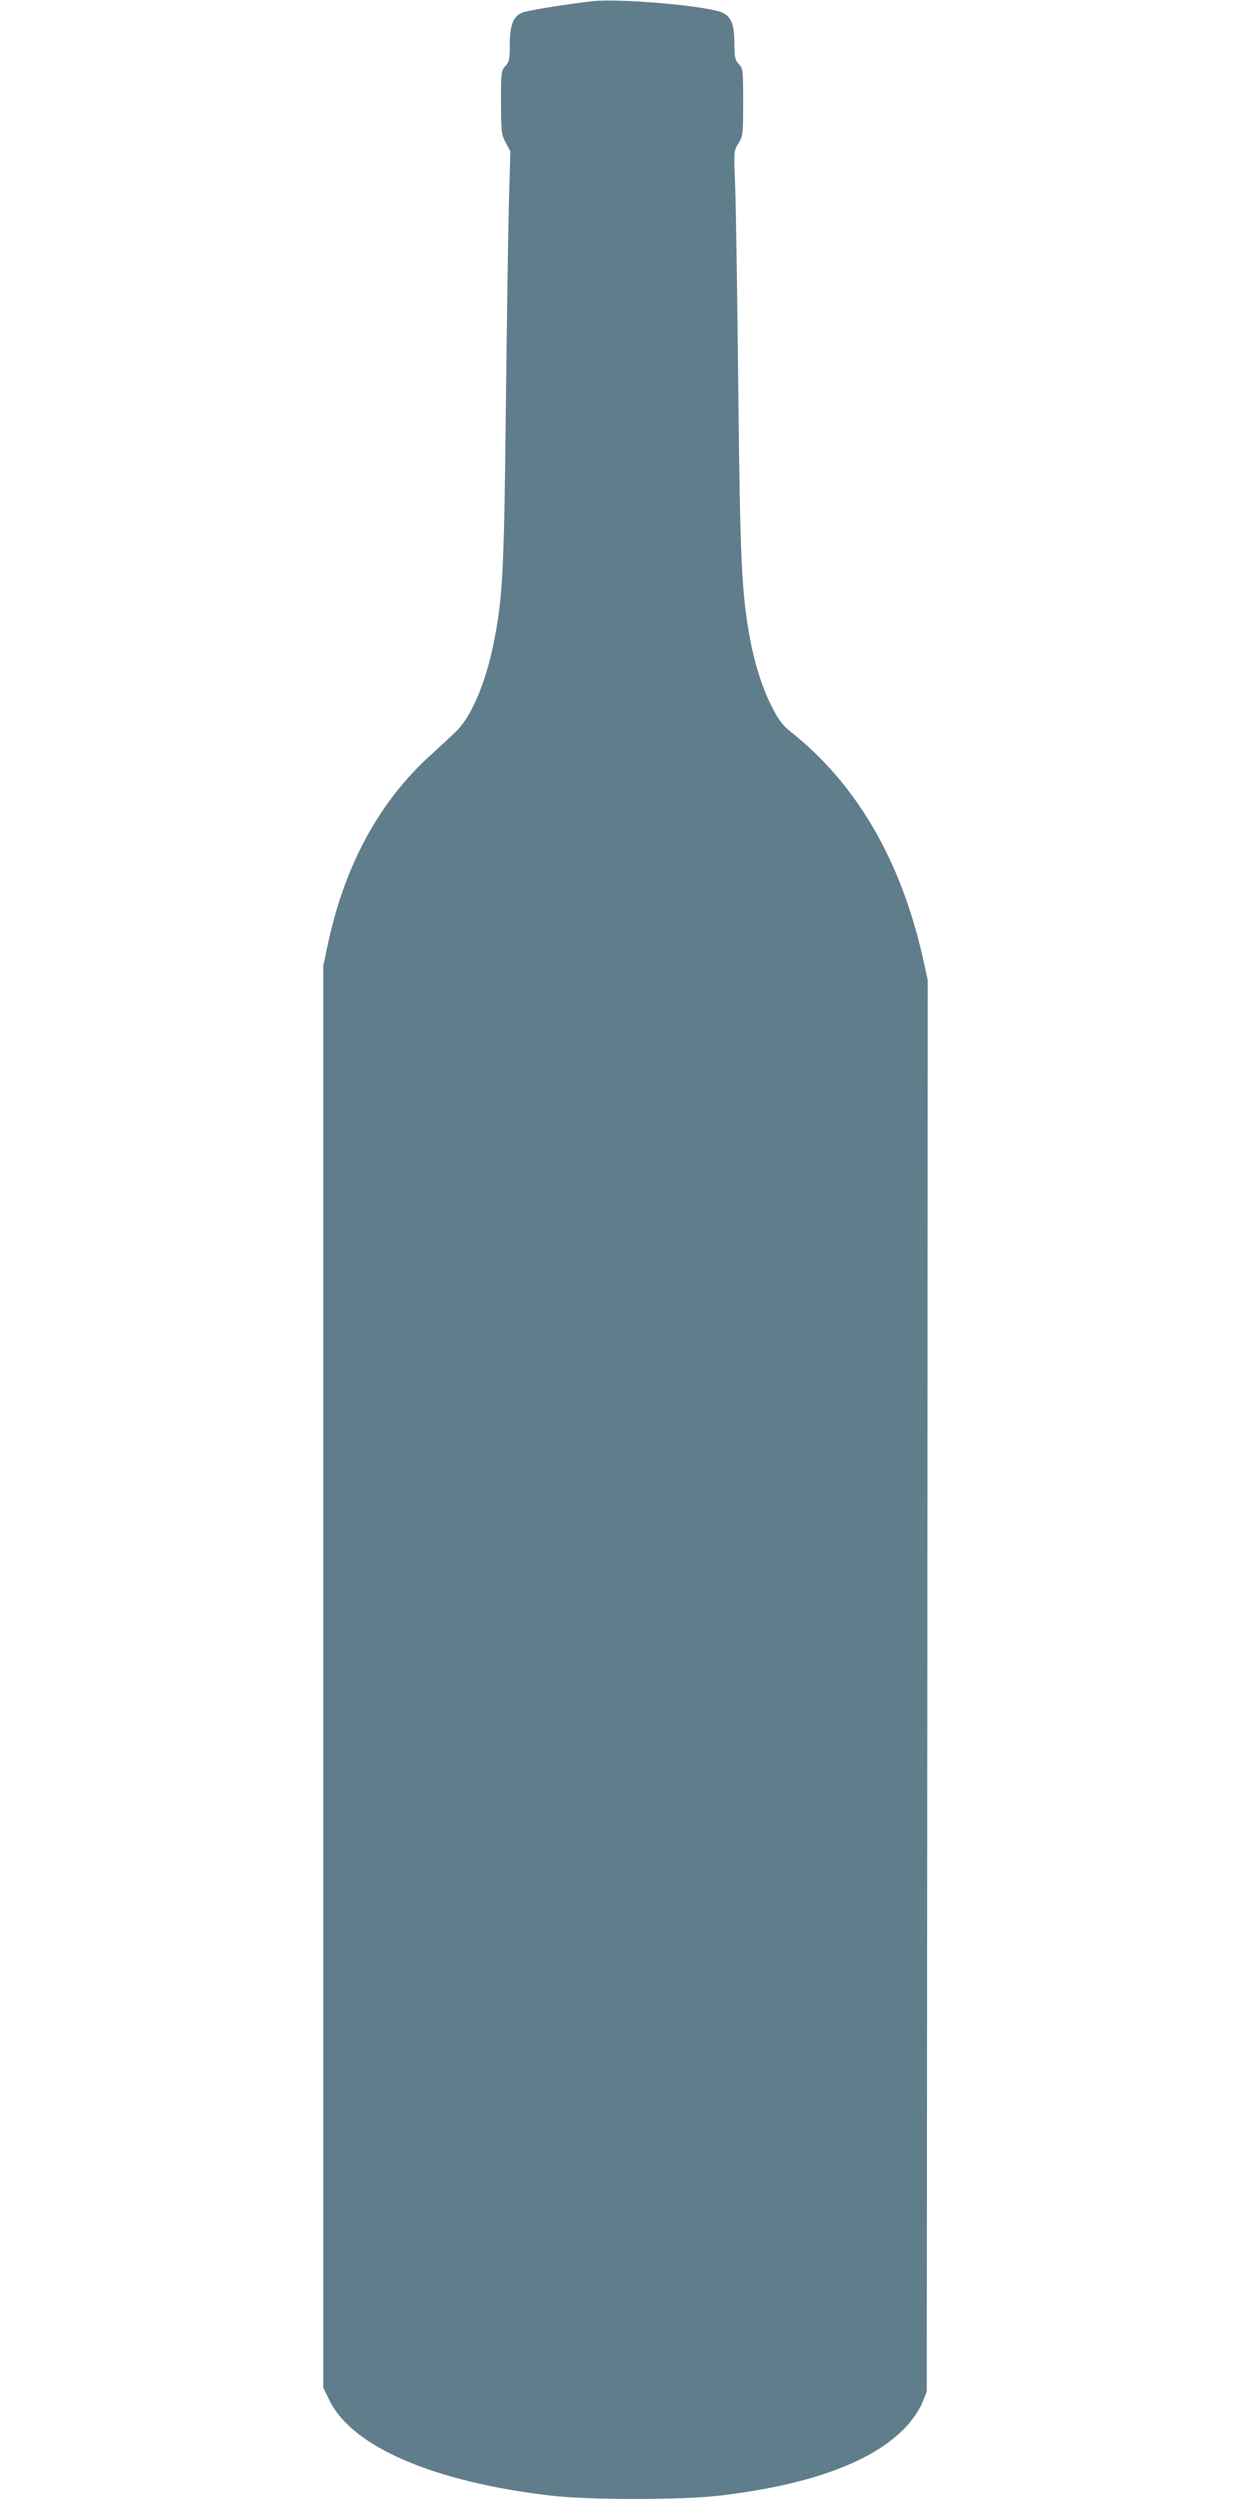 <?xml version="1.0" standalone="no"?>
<!DOCTYPE svg PUBLIC "-//W3C//DTD SVG 20010904//EN"
 "http://www.w3.org/TR/2001/REC-SVG-20010904/DTD/svg10.dtd">
<svg version="1.0" xmlns="http://www.w3.org/2000/svg"
 width="640pt" height="1280pt" viewBox="0 0 640 1280"
 preserveAspectRatio="xMidYMid meet">
<g transform="translate(0,1280) scale(0.1,-0.1)"
fill="#607d8b" stroke="none">
<path d="M3035 12794 c-134 -15 -333 -47 -362 -59 -46 -20 -63 -64 -63 -167 0
-71 -3 -85 -22 -106 -22 -23 -23 -31 -23 -185 1 -151 2 -165 24 -207 l24 -45
-7 -250 c-4 -137 -11 -612 -16 -1055 -9 -845 -16 -979 -61 -1205 -40 -205
-113 -378 -189 -455 -25 -25 -87 -82 -137 -128 -258 -233 -435 -557 -521 -951
l-27 -126 0 -3640 0 -3640 33 -67 c116 -236 533 -415 1127 -485 207 -24 672
-24 874 0 464 55 787 175 953 355 34 38 65 84 80 119 l23 58 3 3613 2 3614
-25 114 c-113 501 -340 890 -675 1156 -45 36 -63 60 -102 137 -50 101 -88 226
-113 368 -38 220 -46 392 -55 1258 -5 468 -12 932 -16 1031 -7 180 -7 182 17
220 23 37 24 47 24 211 0 164 -1 172 -22 195 -20 21 -23 35 -23 107 0 93 -15
133 -59 155 -67 35 -520 75 -666 60z"/>
</g>
</svg>

